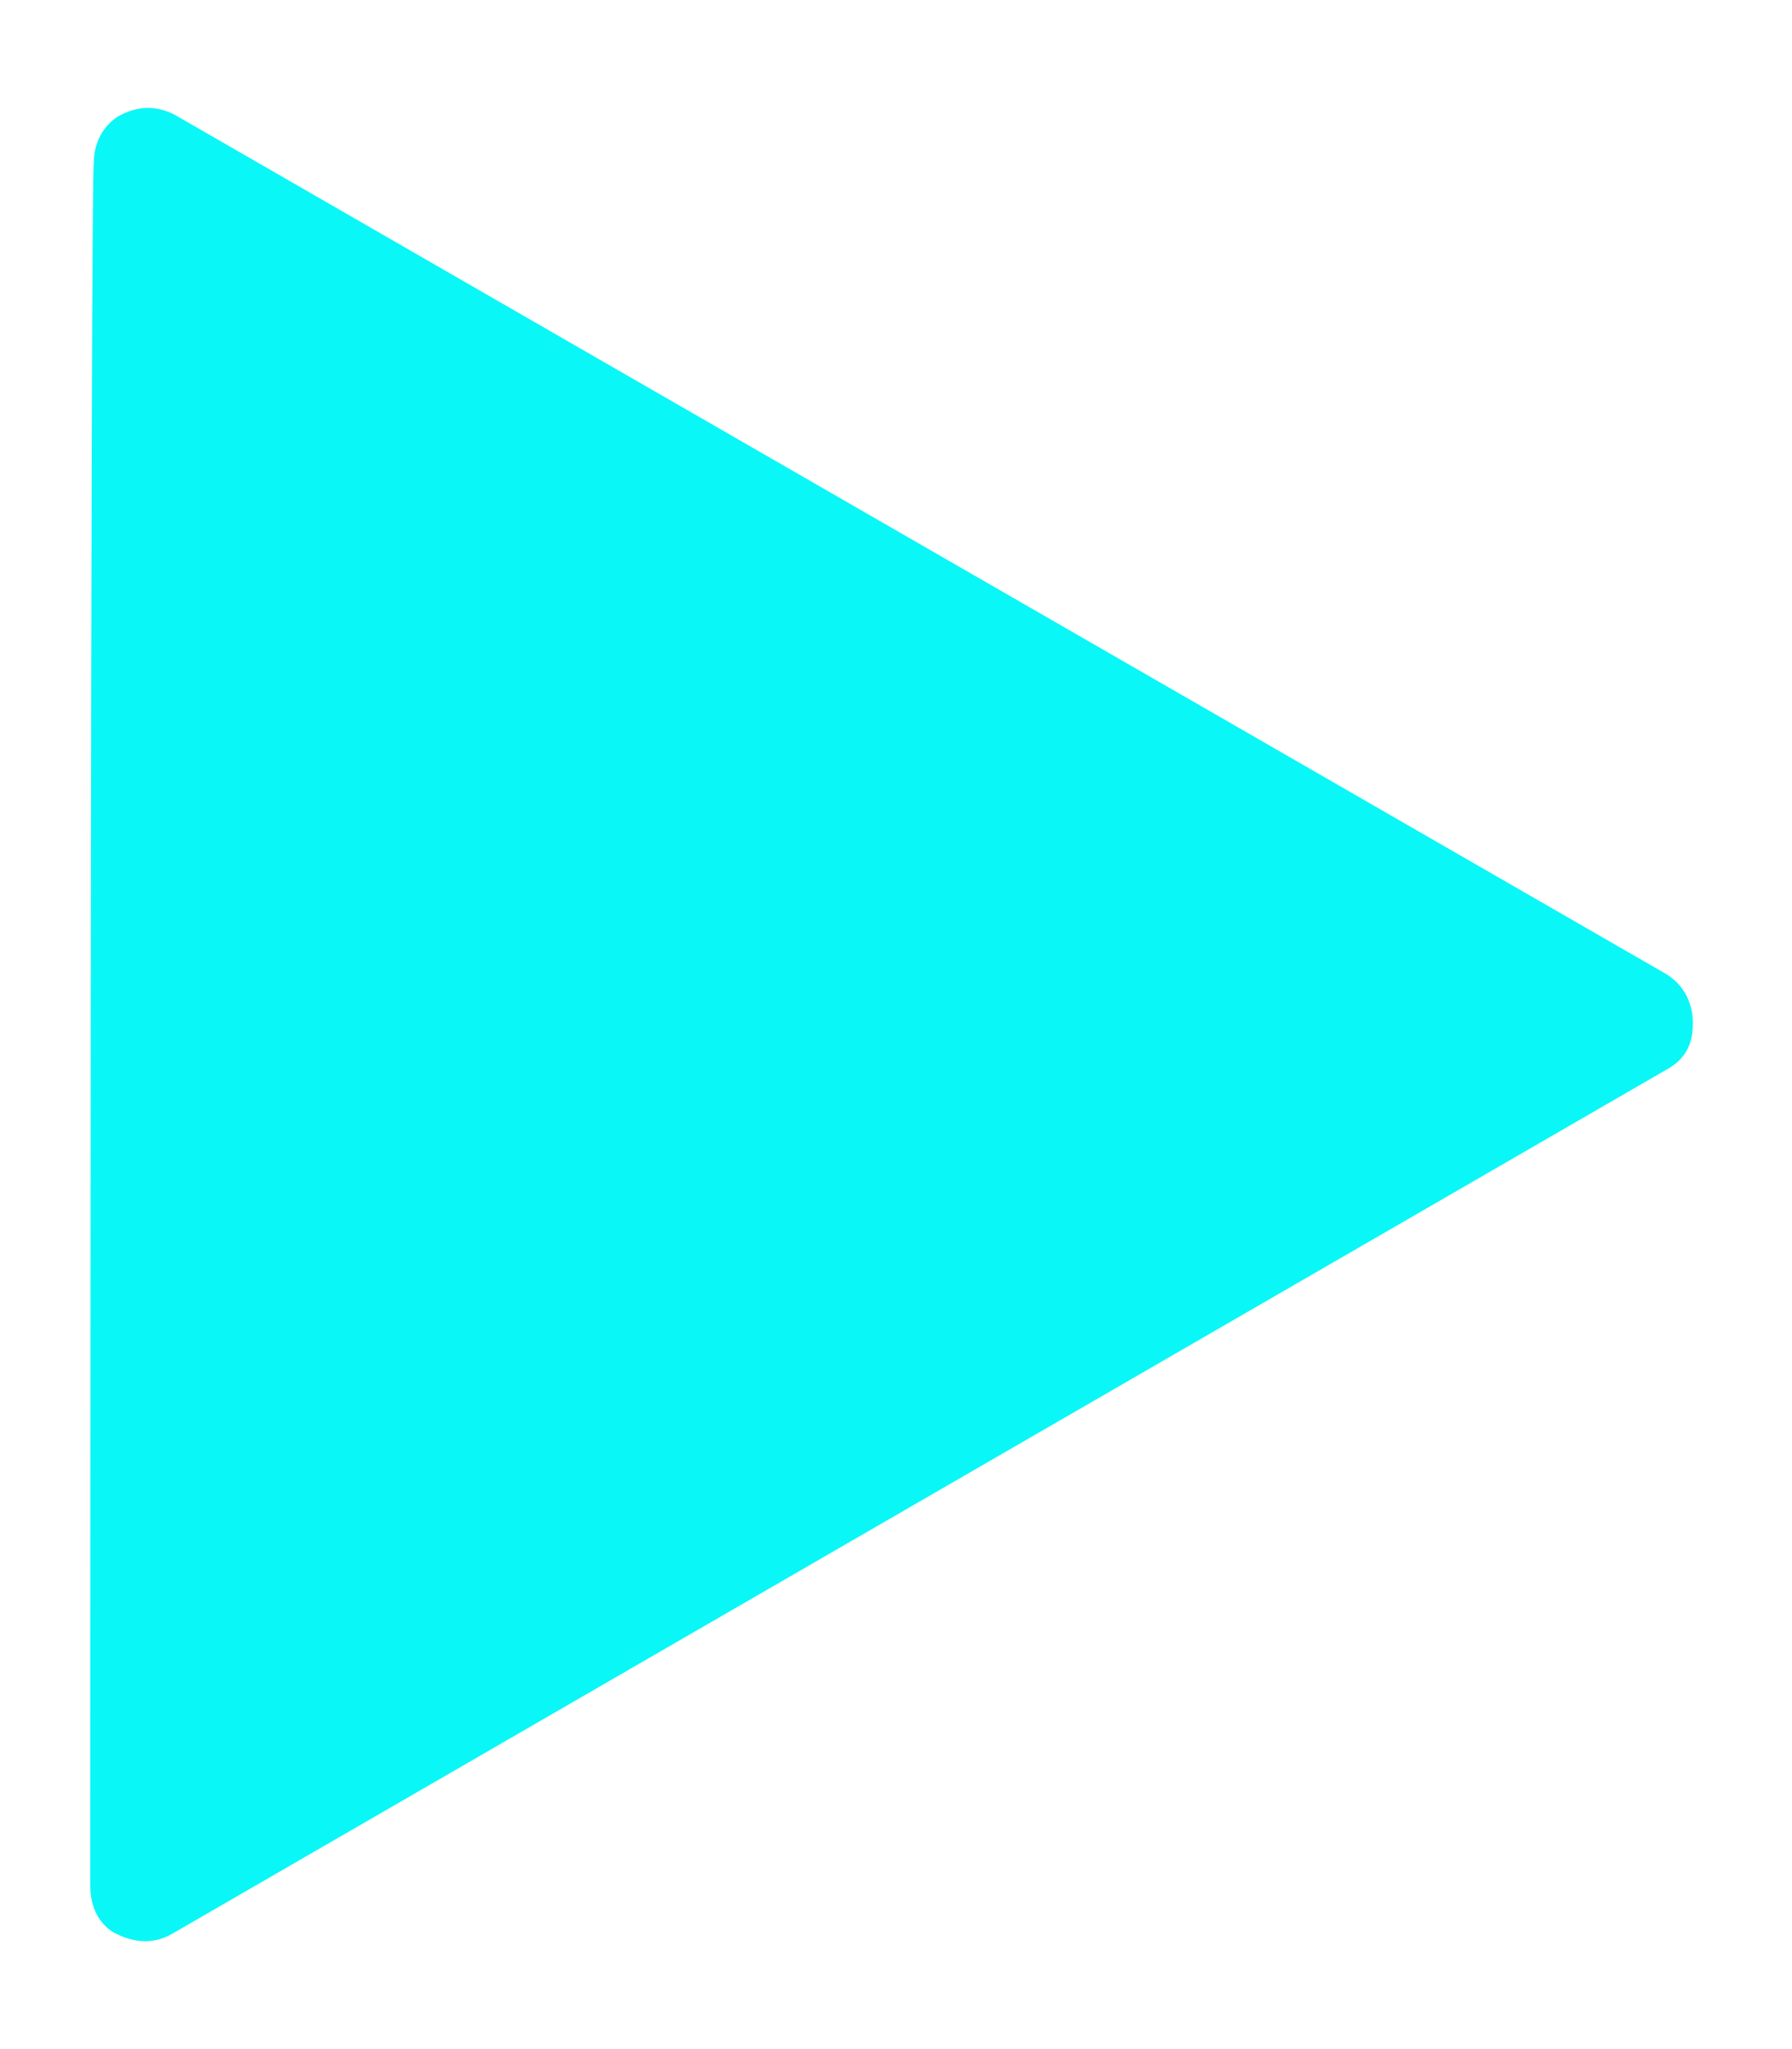 <svg xmlns="http://www.w3.org/2000/svg" xmlns:xlink="http://www.w3.org/1999/xlink" id="Ebene_1" x="0px" y="0px" width="101.2px" height="115.7px" viewBox="0 0 101.2 115.7" xml:space="preserve"><g display="none">	<path display="inline" fill="#0AF7F7" d="M8.5,6.8c0.4,0,0.9,0.1,1.2,0.3L94,55.8c0.8,0.4,1.2,1.2,1.2,2.1c0,0.9-0.5,1.7-1.2,2.1   L9.8,108.6c-0.4,0.2-0.9,0.4-1.4,0.4c-0.4,0-0.8-0.1-1.1-0.3c-0.8-0.4-1.2-1.2-1.2-2.1V9.2c0-0.9,0.5-1.7,1.2-2.1   C7.6,6.9,8,6.8,8.5,6.8 M8.5,0.8c-1.5,0-3,0.3-4.2,1.1C1.8,3.3,0.1,6,0.1,9.2v97.3c0,3.1,1.7,5.9,4.2,7.3c1.3,0.7,2.7,1.1,4.1,1.1   s2.9-0.4,4.3-1.1L97,65.3c2.5-1.5,4.2-4.2,4.2-7.3s-1.7-5.9-4.2-7.3L12.7,1.9C11.4,1.1,9.9,0.8,8.5,0.8L8.5,0.8z"></path></g><path fill="#0AF7F7" d="M5.1,106.5c0,1.7,1,2.5,1.5,2.7c0.4,0.2,1.7,0.8,3.1,0l84.4-48.8c1.5-0.8,1.5-2.1,1.5-2.7l0,0  c0-0.6-0.2-1.9-1.5-2.7L9.9,6.5c-1.5-0.8-2.7-0.2-3.1,0s-1.5,1-1.5,2.7C5.1,9.2,5.1,106.5,5.1,106.5z"></path></svg>